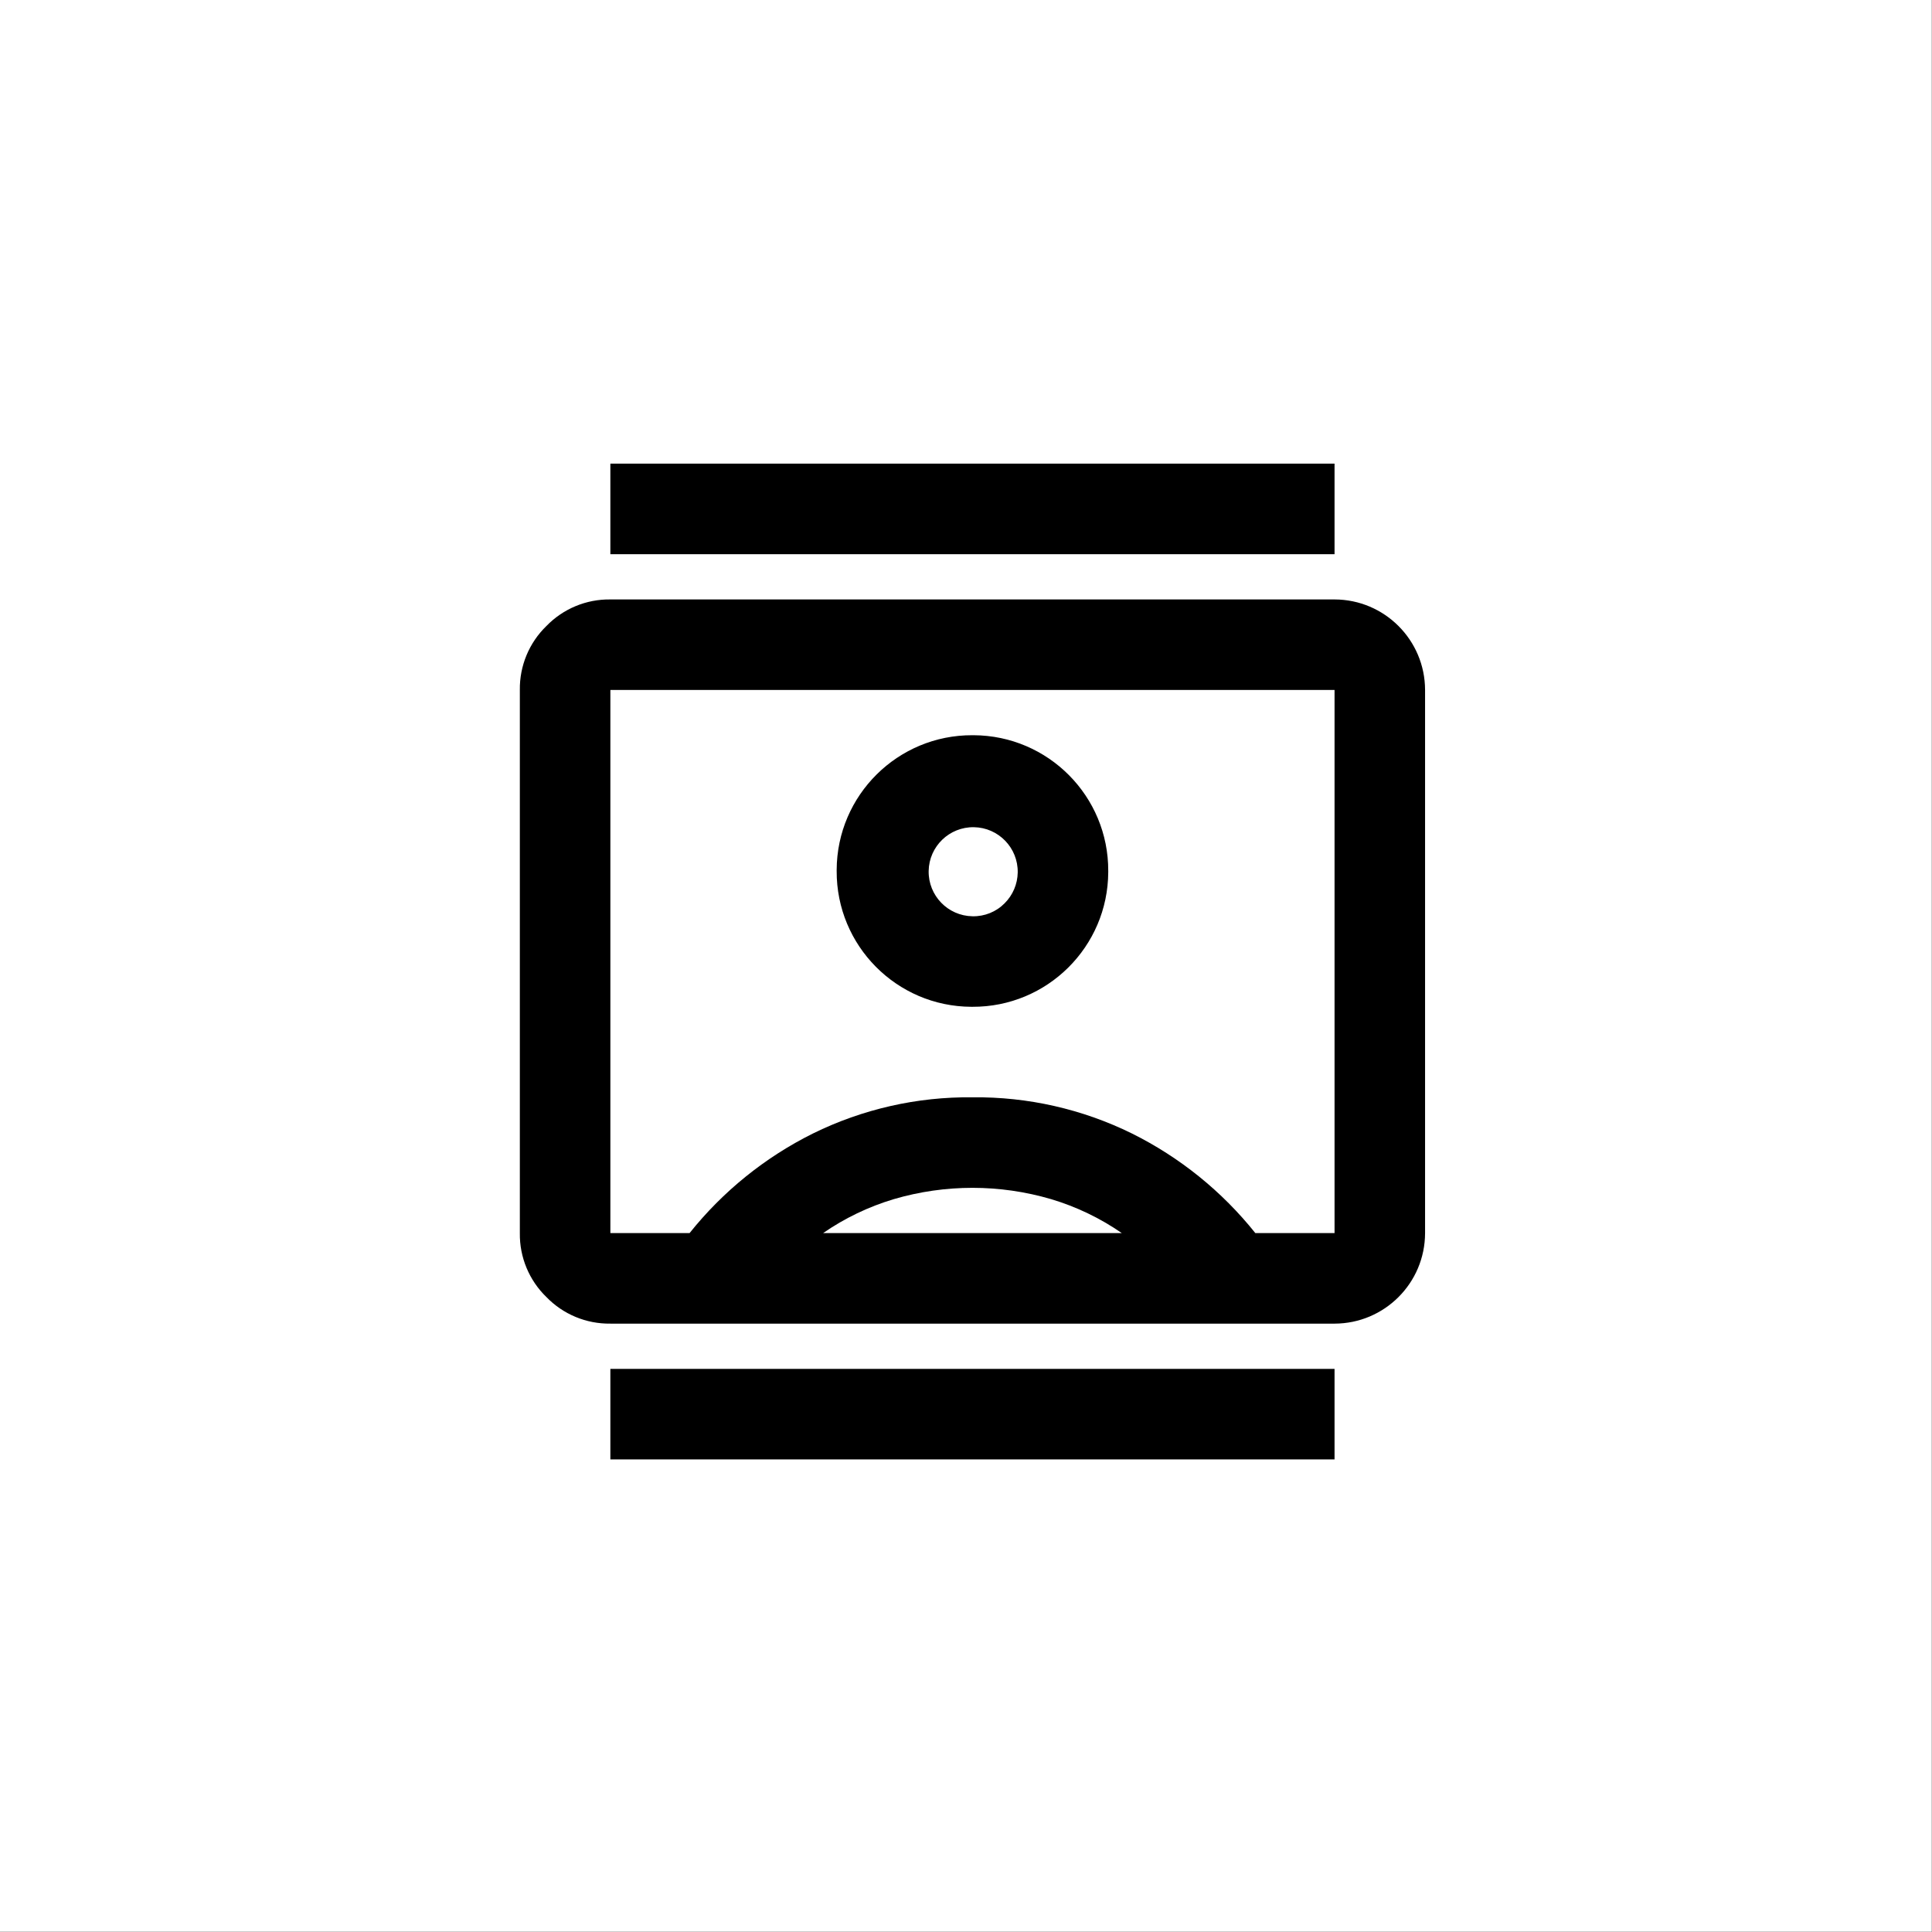 <?xml version="1.0" encoding="UTF-8"?>
<svg xmlns="http://www.w3.org/2000/svg" id="Ebene_1" width="80" height="80" viewBox="0 0 450 450"><rect x="0" y="0" width="450" height="450" fill="#808080" stroke="none"/><rect x="-.074" y="-.074" width="450" height="450" fill="#fff"/><path d="M136.453,130.016h181.91v181.91h-181.91v-181.91Z" fill="none"/><g id="Gruppe_4167"><path id="Pfad_2276" d="M142.165,318.839h168.676v21.085h-168.676v-21.085ZM142.165,107.994h168.676v21.085h-168.676v-21.085ZM226.503,234.501c17.394.073,31.554-13.969,31.627-31.363 0-.088 0-.176,0-.264.073-17.394-13.969-31.554-31.363-31.627-.088-0-.176-0-.264,0-17.394-.073-31.554,13.969-31.627,31.363-0.0.088-0.0.176,0,.264-.073,17.394,13.969,31.554,31.363,31.627.088 0.0.176 0.0.264,0M142.165,308.297c-5.606.078-10.996-2.161-14.896-6.188-4.028-3.9-6.267-9.29-6.188-14.896v-126.507c-.078-5.606,2.161-10.996,6.188-14.896,3.9-4.028,9.29-6.267,14.896-6.188h168.676c11.635.023,21.061,9.449,21.085,21.085v126.507c-.023,11.635-9.449,21.061-21.085,21.085h-168.676ZM160.614,287.212c7.772-9.732,17.576-17.648,28.728-23.193,11.553-5.691,24.284-8.58,37.161-8.434,12.878-.146,25.609,2.743,37.161,8.434,11.151,5.545,20.956,13.461,28.728,23.193h18.449v-126.507h-168.676v126.507h18.449ZM191.714,287.212h69.579c-5.039-3.485-10.597-6.153-16.467-7.907-11.962-3.514-24.683-3.514-36.645,0-5.87,1.754-11.428,4.422-16.467,7.907M226.503,213.416c-5.728-.095-10.295-4.815-10.201-10.544.095-5.728,4.815-10.295,10.544-10.201,5.728.095,10.295,4.815,10.201,10.544-.045,2.692-1.134,5.261-3.038,7.164-1.974,2.007-4.692,3.106-7.506,3.036"/></g></svg>
